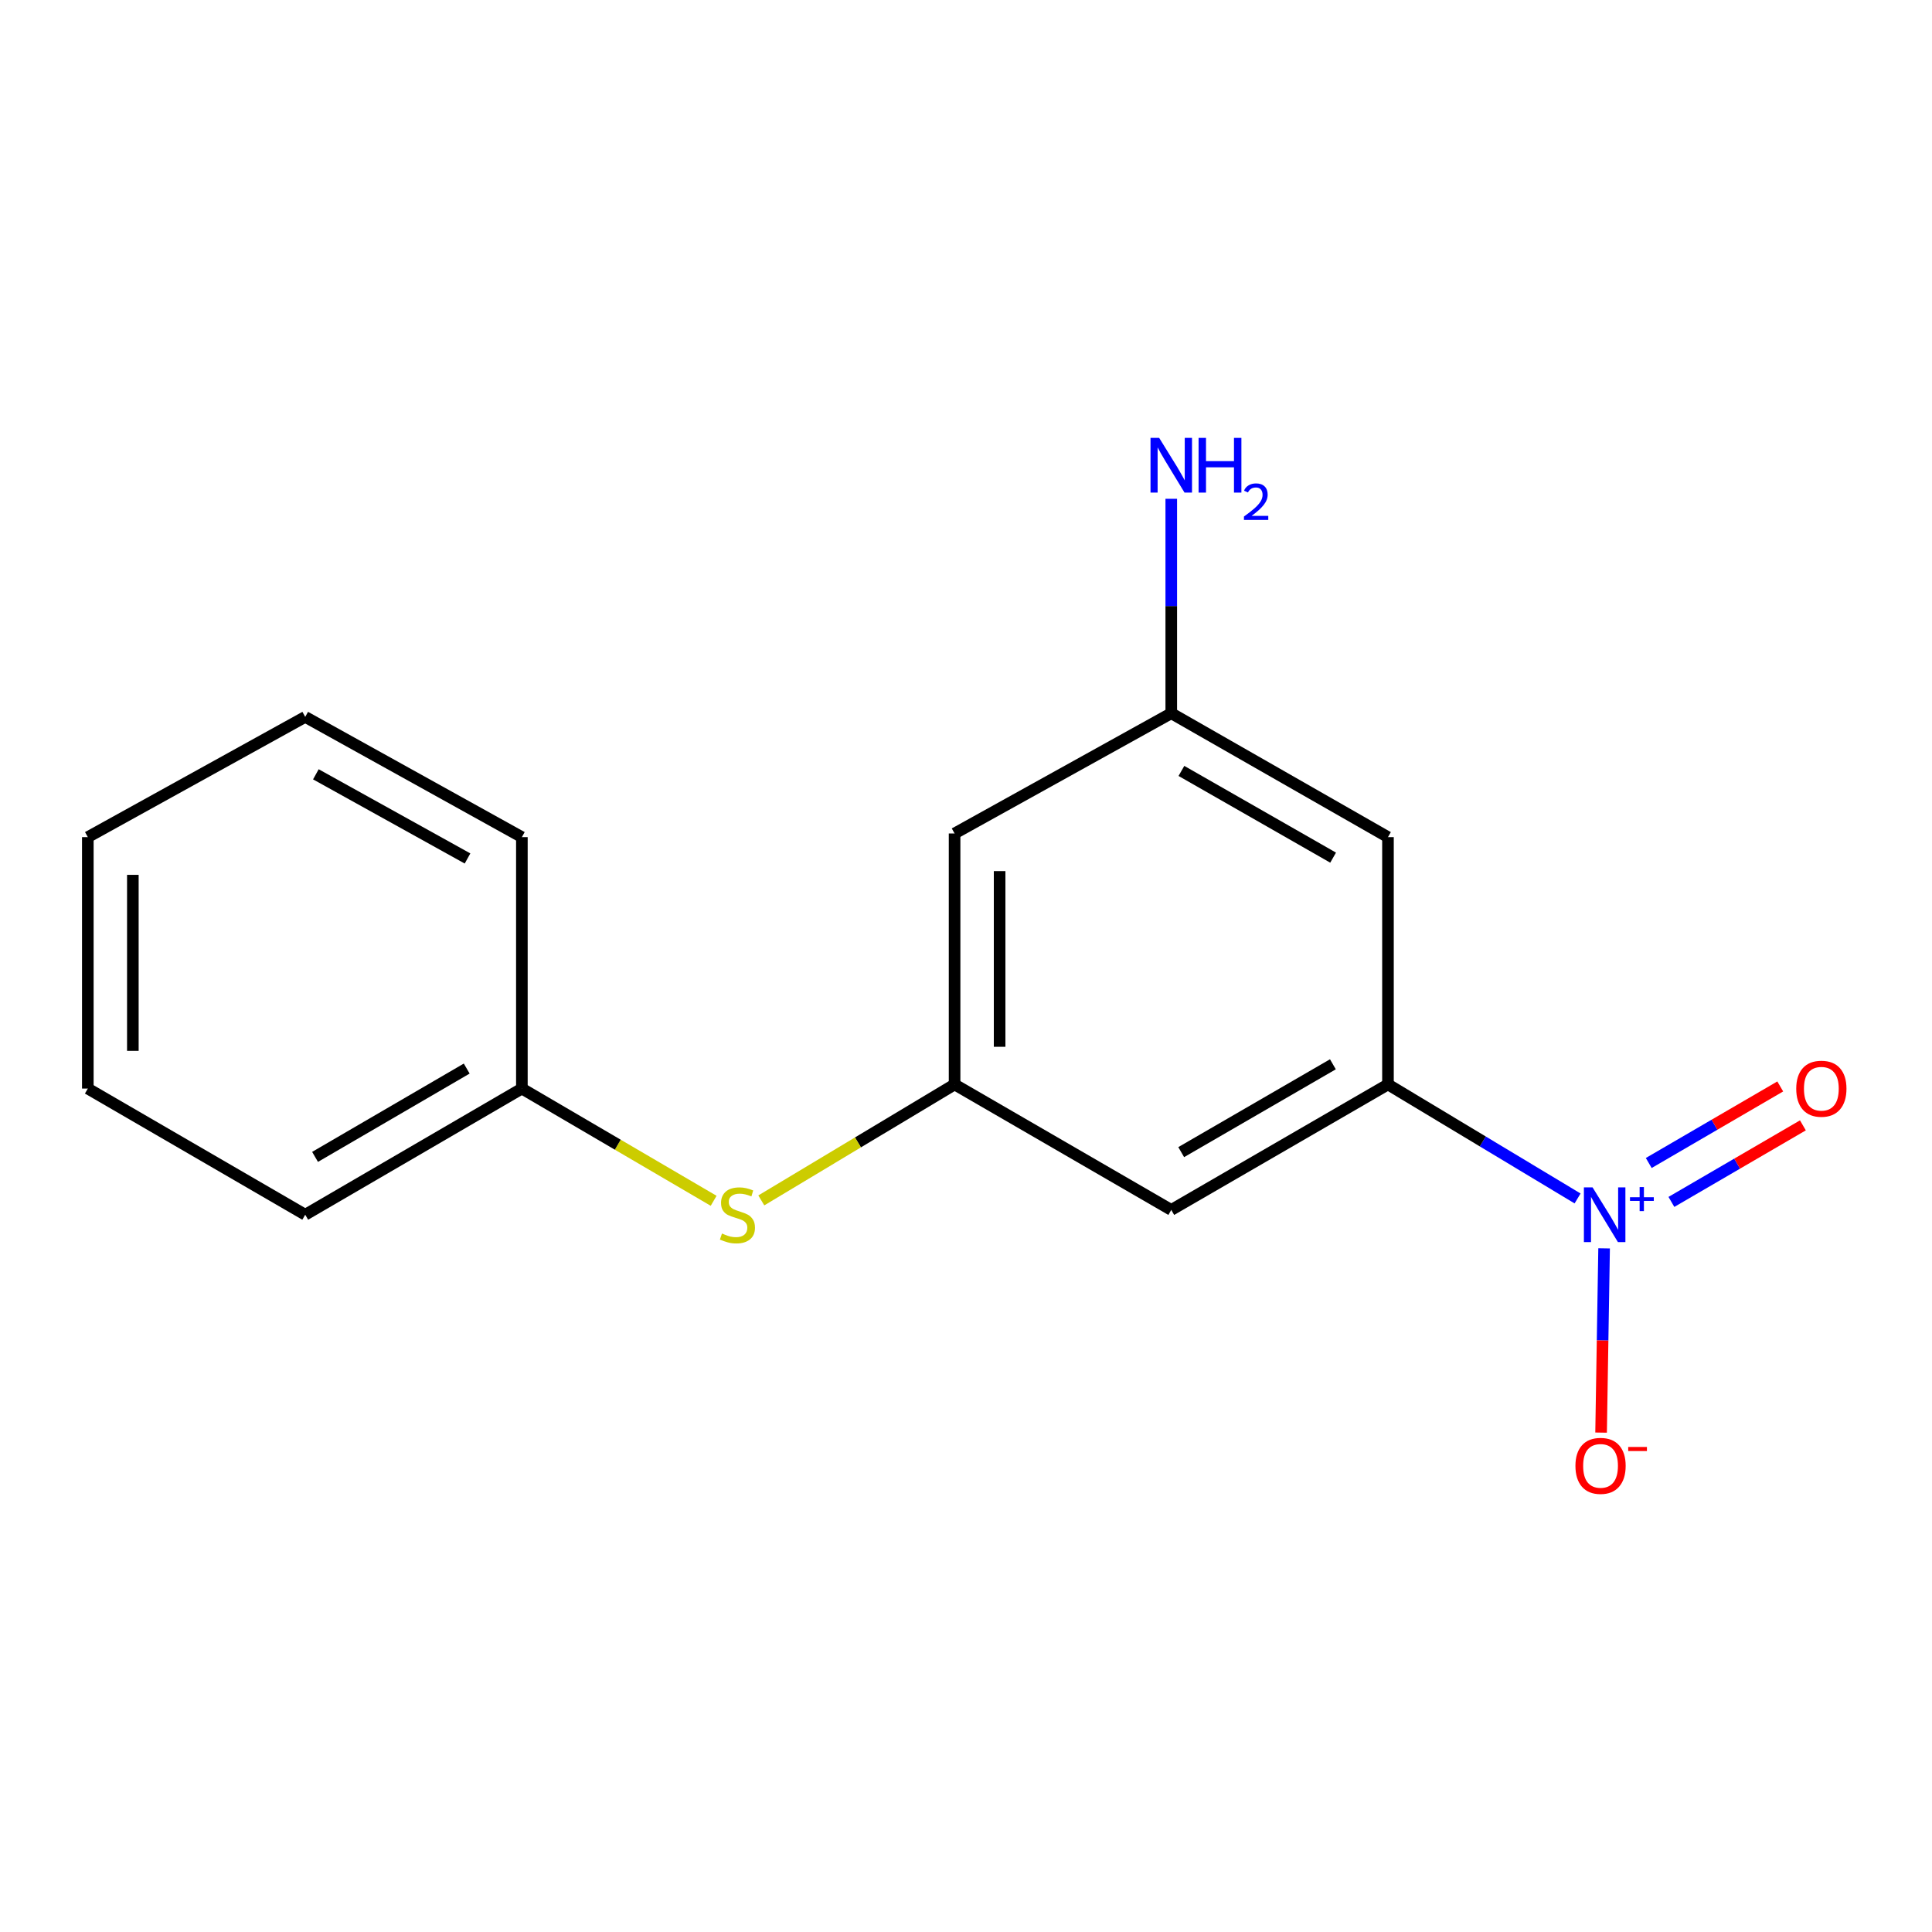 <?xml version='1.0' encoding='iso-8859-1'?>
<svg version='1.1' baseProfile='full'
              xmlns='http://www.w3.org/2000/svg'
                      xmlns:rdkit='http://www.rdkit.org/xml'
                      xmlns:xlink='http://www.w3.org/1999/xlink'
                  xml:space='preserve'
width='1000px' height='1000px' viewBox='0 0 1000 1000'>
<!-- END OF HEADER -->
<rect style='opacity:1.0;fill:#FFFFFF;stroke:none' width='1000' height='1000' x='0' y='0'> </rect>
<path class='bond-0' d='M 816.552,620.315 L 767.481,590.808' style='fill:none;fill-rule:evenodd;stroke:#0000FF;stroke-width:6px;stroke-linecap:butt;stroke-linejoin:miter;stroke-opacity:1' />
<path class='bond-0' d='M 767.481,590.808 L 718.411,561.301' style='fill:none;fill-rule:evenodd;stroke:#000000;stroke-width:6px;stroke-linecap:butt;stroke-linejoin:miter;stroke-opacity:1' />
<path class='bond-4' d='M 830.279,646.148 L 829.499,693.831' style='fill:none;fill-rule:evenodd;stroke:#0000FF;stroke-width:6px;stroke-linecap:butt;stroke-linejoin:miter;stroke-opacity:1' />
<path class='bond-4' d='M 829.499,693.831 L 828.72,741.513' style='fill:none;fill-rule:evenodd;stroke:#FF0000;stroke-width:6px;stroke-linecap:butt;stroke-linejoin:miter;stroke-opacity:1' />
<path class='bond-5' d='M 865.117,622.109 L 899.147,602.296' style='fill:none;fill-rule:evenodd;stroke:#0000FF;stroke-width:6px;stroke-linecap:butt;stroke-linejoin:miter;stroke-opacity:1' />
<path class='bond-5' d='M 899.147,602.296 L 933.178,582.483' style='fill:none;fill-rule:evenodd;stroke:#FF0000;stroke-width:6px;stroke-linecap:butt;stroke-linejoin:miter;stroke-opacity:1' />
<path class='bond-5' d='M 853.389,601.965 L 887.42,582.153' style='fill:none;fill-rule:evenodd;stroke:#0000FF;stroke-width:6px;stroke-linecap:butt;stroke-linejoin:miter;stroke-opacity:1' />
<path class='bond-5' d='M 887.42,582.153 L 921.451,562.34' style='fill:none;fill-rule:evenodd;stroke:#FF0000;stroke-width:6px;stroke-linecap:butt;stroke-linejoin:miter;stroke-opacity:1' />
<path class='bond-2' d='M 718.411,561.301 L 606.245,626.254' style='fill:none;fill-rule:evenodd;stroke:#000000;stroke-width:6px;stroke-linecap:butt;stroke-linejoin:miter;stroke-opacity:1' />
<path class='bond-2' d='M 689.905,550.873 L 611.389,596.34' style='fill:none;fill-rule:evenodd;stroke:#000000;stroke-width:6px;stroke-linecap:butt;stroke-linejoin:miter;stroke-opacity:1' />
<path class='bond-3' d='M 718.411,561.301 L 718.411,433.298' style='fill:none;fill-rule:evenodd;stroke:#000000;stroke-width:6px;stroke-linecap:butt;stroke-linejoin:miter;stroke-opacity:1' />
<path class='bond-1' d='M 494.092,561.301 L 606.245,626.254' style='fill:none;fill-rule:evenodd;stroke:#000000;stroke-width:6px;stroke-linecap:butt;stroke-linejoin:miter;stroke-opacity:1' />
<path class='bond-6' d='M 494.092,561.301 L 444.071,591.313' style='fill:none;fill-rule:evenodd;stroke:#000000;stroke-width:6px;stroke-linecap:butt;stroke-linejoin:miter;stroke-opacity:1' />
<path class='bond-6' d='M 444.071,591.313 L 394.05,621.326' style='fill:none;fill-rule:evenodd;stroke:#CCCC00;stroke-width:6px;stroke-linecap:butt;stroke-linejoin:miter;stroke-opacity:1' />
<path class='bond-16' d='M 494.092,561.301 L 494.092,431.407' style='fill:none;fill-rule:evenodd;stroke:#000000;stroke-width:6px;stroke-linecap:butt;stroke-linejoin:miter;stroke-opacity:1' />
<path class='bond-16' d='M 517.4,541.817 L 517.4,450.891' style='fill:none;fill-rule:evenodd;stroke:#000000;stroke-width:6px;stroke-linecap:butt;stroke-linejoin:miter;stroke-opacity:1' />
<path class='bond-7' d='M 718.411,433.298 L 606.245,369.174' style='fill:none;fill-rule:evenodd;stroke:#000000;stroke-width:6px;stroke-linecap:butt;stroke-linejoin:miter;stroke-opacity:1' />
<path class='bond-7' d='M 690.017,443.915 L 611.501,399.027' style='fill:none;fill-rule:evenodd;stroke:#000000;stroke-width:6px;stroke-linecap:butt;stroke-linejoin:miter;stroke-opacity:1' />
<path class='bond-10' d='M 369.381,621.534 L 319.752,592.486' style='fill:none;fill-rule:evenodd;stroke:#CCCC00;stroke-width:6px;stroke-linecap:butt;stroke-linejoin:miter;stroke-opacity:1' />
<path class='bond-10' d='M 319.752,592.486 L 270.123,563.437' style='fill:none;fill-rule:evenodd;stroke:#000000;stroke-width:6px;stroke-linecap:butt;stroke-linejoin:miter;stroke-opacity:1' />
<path class='bond-8' d='M 606.245,369.174 L 494.092,431.407' style='fill:none;fill-rule:evenodd;stroke:#000000;stroke-width:6px;stroke-linecap:butt;stroke-linejoin:miter;stroke-opacity:1' />
<path class='bond-9' d='M 606.245,369.174 L 606.245,313.676' style='fill:none;fill-rule:evenodd;stroke:#000000;stroke-width:6px;stroke-linecap:butt;stroke-linejoin:miter;stroke-opacity:1' />
<path class='bond-9' d='M 606.245,313.676 L 606.245,258.178' style='fill:none;fill-rule:evenodd;stroke:#0000FF;stroke-width:6px;stroke-linecap:butt;stroke-linejoin:miter;stroke-opacity:1' />
<path class='bond-11' d='M 270.123,563.437 L 157.983,628.74' style='fill:none;fill-rule:evenodd;stroke:#000000;stroke-width:6px;stroke-linecap:butt;stroke-linejoin:miter;stroke-opacity:1' />
<path class='bond-11' d='M 241.572,553.091 L 163.074,598.802' style='fill:none;fill-rule:evenodd;stroke:#000000;stroke-width:6px;stroke-linecap:butt;stroke-linejoin:miter;stroke-opacity:1' />
<path class='bond-12' d='M 270.123,563.437 L 270.123,433.298' style='fill:none;fill-rule:evenodd;stroke:#000000;stroke-width:6px;stroke-linecap:butt;stroke-linejoin:miter;stroke-opacity:1' />
<path class='bond-14' d='M 157.983,628.74 L 45.455,563.437' style='fill:none;fill-rule:evenodd;stroke:#000000;stroke-width:6px;stroke-linecap:butt;stroke-linejoin:miter;stroke-opacity:1' />
<path class='bond-13' d='M 270.123,433.298 L 157.983,371.064' style='fill:none;fill-rule:evenodd;stroke:#000000;stroke-width:6px;stroke-linecap:butt;stroke-linejoin:miter;stroke-opacity:1' />
<path class='bond-13' d='M 241.991,444.343 L 163.493,400.78' style='fill:none;fill-rule:evenodd;stroke:#000000;stroke-width:6px;stroke-linecap:butt;stroke-linejoin:miter;stroke-opacity:1' />
<path class='bond-15' d='M 157.983,371.064 L 45.455,433.298' style='fill:none;fill-rule:evenodd;stroke:#000000;stroke-width:6px;stroke-linecap:butt;stroke-linejoin:miter;stroke-opacity:1' />
<path class='bond-17' d='M 45.455,563.437 L 45.455,433.298' style='fill:none;fill-rule:evenodd;stroke:#000000;stroke-width:6px;stroke-linecap:butt;stroke-linejoin:miter;stroke-opacity:1' />
<path class='bond-17' d='M 68.763,543.916 L 68.763,452.819' style='fill:none;fill-rule:evenodd;stroke:#000000;stroke-width:6px;stroke-linecap:butt;stroke-linejoin:miter;stroke-opacity:1' />
<path  class='atom-0' d='M 824.303 614.58
L 833.583 629.58
Q 834.503 631.06, 835.983 633.74
Q 837.463 636.42, 837.543 636.58
L 837.543 614.58
L 841.303 614.58
L 841.303 642.9
L 837.423 642.9
L 827.463 626.5
Q 826.303 624.58, 825.063 622.38
Q 823.863 620.18, 823.503 619.5
L 823.503 642.9
L 819.823 642.9
L 819.823 614.58
L 824.303 614.58
' fill='#0000FF'/>
<path  class='atom-0' d='M 843.679 619.685
L 848.669 619.685
L 848.669 614.431
L 850.887 614.431
L 850.887 619.685
L 856.008 619.685
L 856.008 621.586
L 850.887 621.586
L 850.887 626.866
L 848.669 626.866
L 848.669 621.586
L 843.679 621.586
L 843.679 619.685
' fill='#0000FF'/>
<path  class='atom-5' d='M 815.44 758.726
Q 815.44 751.926, 818.8 748.126
Q 822.16 744.326, 828.44 744.326
Q 834.72 744.326, 838.08 748.126
Q 841.44 751.926, 841.44 758.726
Q 841.44 765.606, 838.04 769.526
Q 834.64 773.406, 828.44 773.406
Q 822.2 773.406, 818.8 769.526
Q 815.44 765.646, 815.44 758.726
M 828.44 770.206
Q 832.76 770.206, 835.08 767.326
Q 837.44 764.406, 837.44 758.726
Q 837.44 753.166, 835.08 750.366
Q 832.76 747.526, 828.44 747.526
Q 824.12 747.526, 821.76 750.326
Q 819.44 753.126, 819.44 758.726
Q 819.44 764.446, 821.76 767.326
Q 824.12 770.206, 828.44 770.206
' fill='#FF0000'/>
<path  class='atom-5' d='M 842.76 748.949
L 852.449 748.949
L 852.449 751.061
L 842.76 751.061
L 842.76 748.949
' fill='#FF0000'/>
<path  class='atom-6' d='M 929.729 563.517
Q 929.729 556.717, 933.089 552.917
Q 936.449 549.117, 942.729 549.117
Q 949.009 549.117, 952.369 552.917
Q 955.729 556.717, 955.729 563.517
Q 955.729 570.397, 952.329 574.317
Q 948.929 578.197, 942.729 578.197
Q 936.489 578.197, 933.089 574.317
Q 929.729 570.437, 929.729 563.517
M 942.729 574.997
Q 947.049 574.997, 949.369 572.117
Q 951.729 569.197, 951.729 563.517
Q 951.729 557.957, 949.369 555.157
Q 947.049 552.317, 942.729 552.317
Q 938.409 552.317, 936.049 555.117
Q 933.729 557.917, 933.729 563.517
Q 933.729 569.237, 936.049 572.117
Q 938.409 574.997, 942.729 574.997
' fill='#FF0000'/>
<path  class='atom-7' d='M 373.693 638.46
Q 374.013 638.58, 375.333 639.14
Q 376.653 639.7, 378.093 640.06
Q 379.573 640.38, 381.013 640.38
Q 383.693 640.38, 385.253 639.1
Q 386.813 637.78, 386.813 635.5
Q 386.813 633.94, 386.013 632.98
Q 385.253 632.02, 384.053 631.5
Q 382.853 630.98, 380.853 630.38
Q 378.333 629.62, 376.813 628.9
Q 375.333 628.18, 374.253 626.66
Q 373.213 625.14, 373.213 622.58
Q 373.213 619.02, 375.613 616.82
Q 378.053 614.62, 382.853 614.62
Q 386.133 614.62, 389.853 616.18
L 388.933 619.26
Q 385.533 617.86, 382.973 617.86
Q 380.213 617.86, 378.693 619.02
Q 377.173 620.14, 377.213 622.1
Q 377.213 623.62, 377.973 624.54
Q 378.773 625.46, 379.893 625.98
Q 381.053 626.5, 382.973 627.1
Q 385.533 627.9, 387.053 628.7
Q 388.573 629.5, 389.653 631.14
Q 390.773 632.74, 390.773 635.5
Q 390.773 639.42, 388.133 641.54
Q 385.533 643.62, 381.173 643.62
Q 378.653 643.62, 376.733 643.06
Q 374.853 642.54, 372.613 641.62
L 373.693 638.46
' fill='#CCCC00'/>
<path  class='atom-10' d='M 599.985 226.648
L 609.265 241.648
Q 610.185 243.128, 611.665 245.808
Q 613.145 248.488, 613.225 248.648
L 613.225 226.648
L 616.985 226.648
L 616.985 254.968
L 613.105 254.968
L 603.145 238.568
Q 601.985 236.648, 600.745 234.448
Q 599.545 232.248, 599.185 231.568
L 599.185 254.968
L 595.505 254.968
L 595.505 226.648
L 599.985 226.648
' fill='#0000FF'/>
<path  class='atom-10' d='M 620.385 226.648
L 624.225 226.648
L 624.225 238.688
L 638.705 238.688
L 638.705 226.648
L 642.545 226.648
L 642.545 254.968
L 638.705 254.968
L 638.705 241.888
L 624.225 241.888
L 624.225 254.968
L 620.385 254.968
L 620.385 226.648
' fill='#0000FF'/>
<path  class='atom-10' d='M 643.918 253.975
Q 644.604 252.206, 646.241 251.229
Q 647.878 250.226, 650.148 250.226
Q 652.973 250.226, 654.557 251.757
Q 656.141 253.288, 656.141 256.008
Q 656.141 258.78, 654.082 261.367
Q 652.049 263.954, 647.825 267.016
L 656.458 267.016
L 656.458 269.128
L 643.865 269.128
L 643.865 267.36
Q 647.35 264.878, 649.409 263.03
Q 651.494 261.182, 652.498 259.519
Q 653.501 257.856, 653.501 256.14
Q 653.501 254.344, 652.603 253.341
Q 651.706 252.338, 650.148 252.338
Q 648.643 252.338, 647.64 252.945
Q 646.637 253.552, 645.924 254.899
L 643.918 253.975
' fill='#0000FF'/>
</svg>

